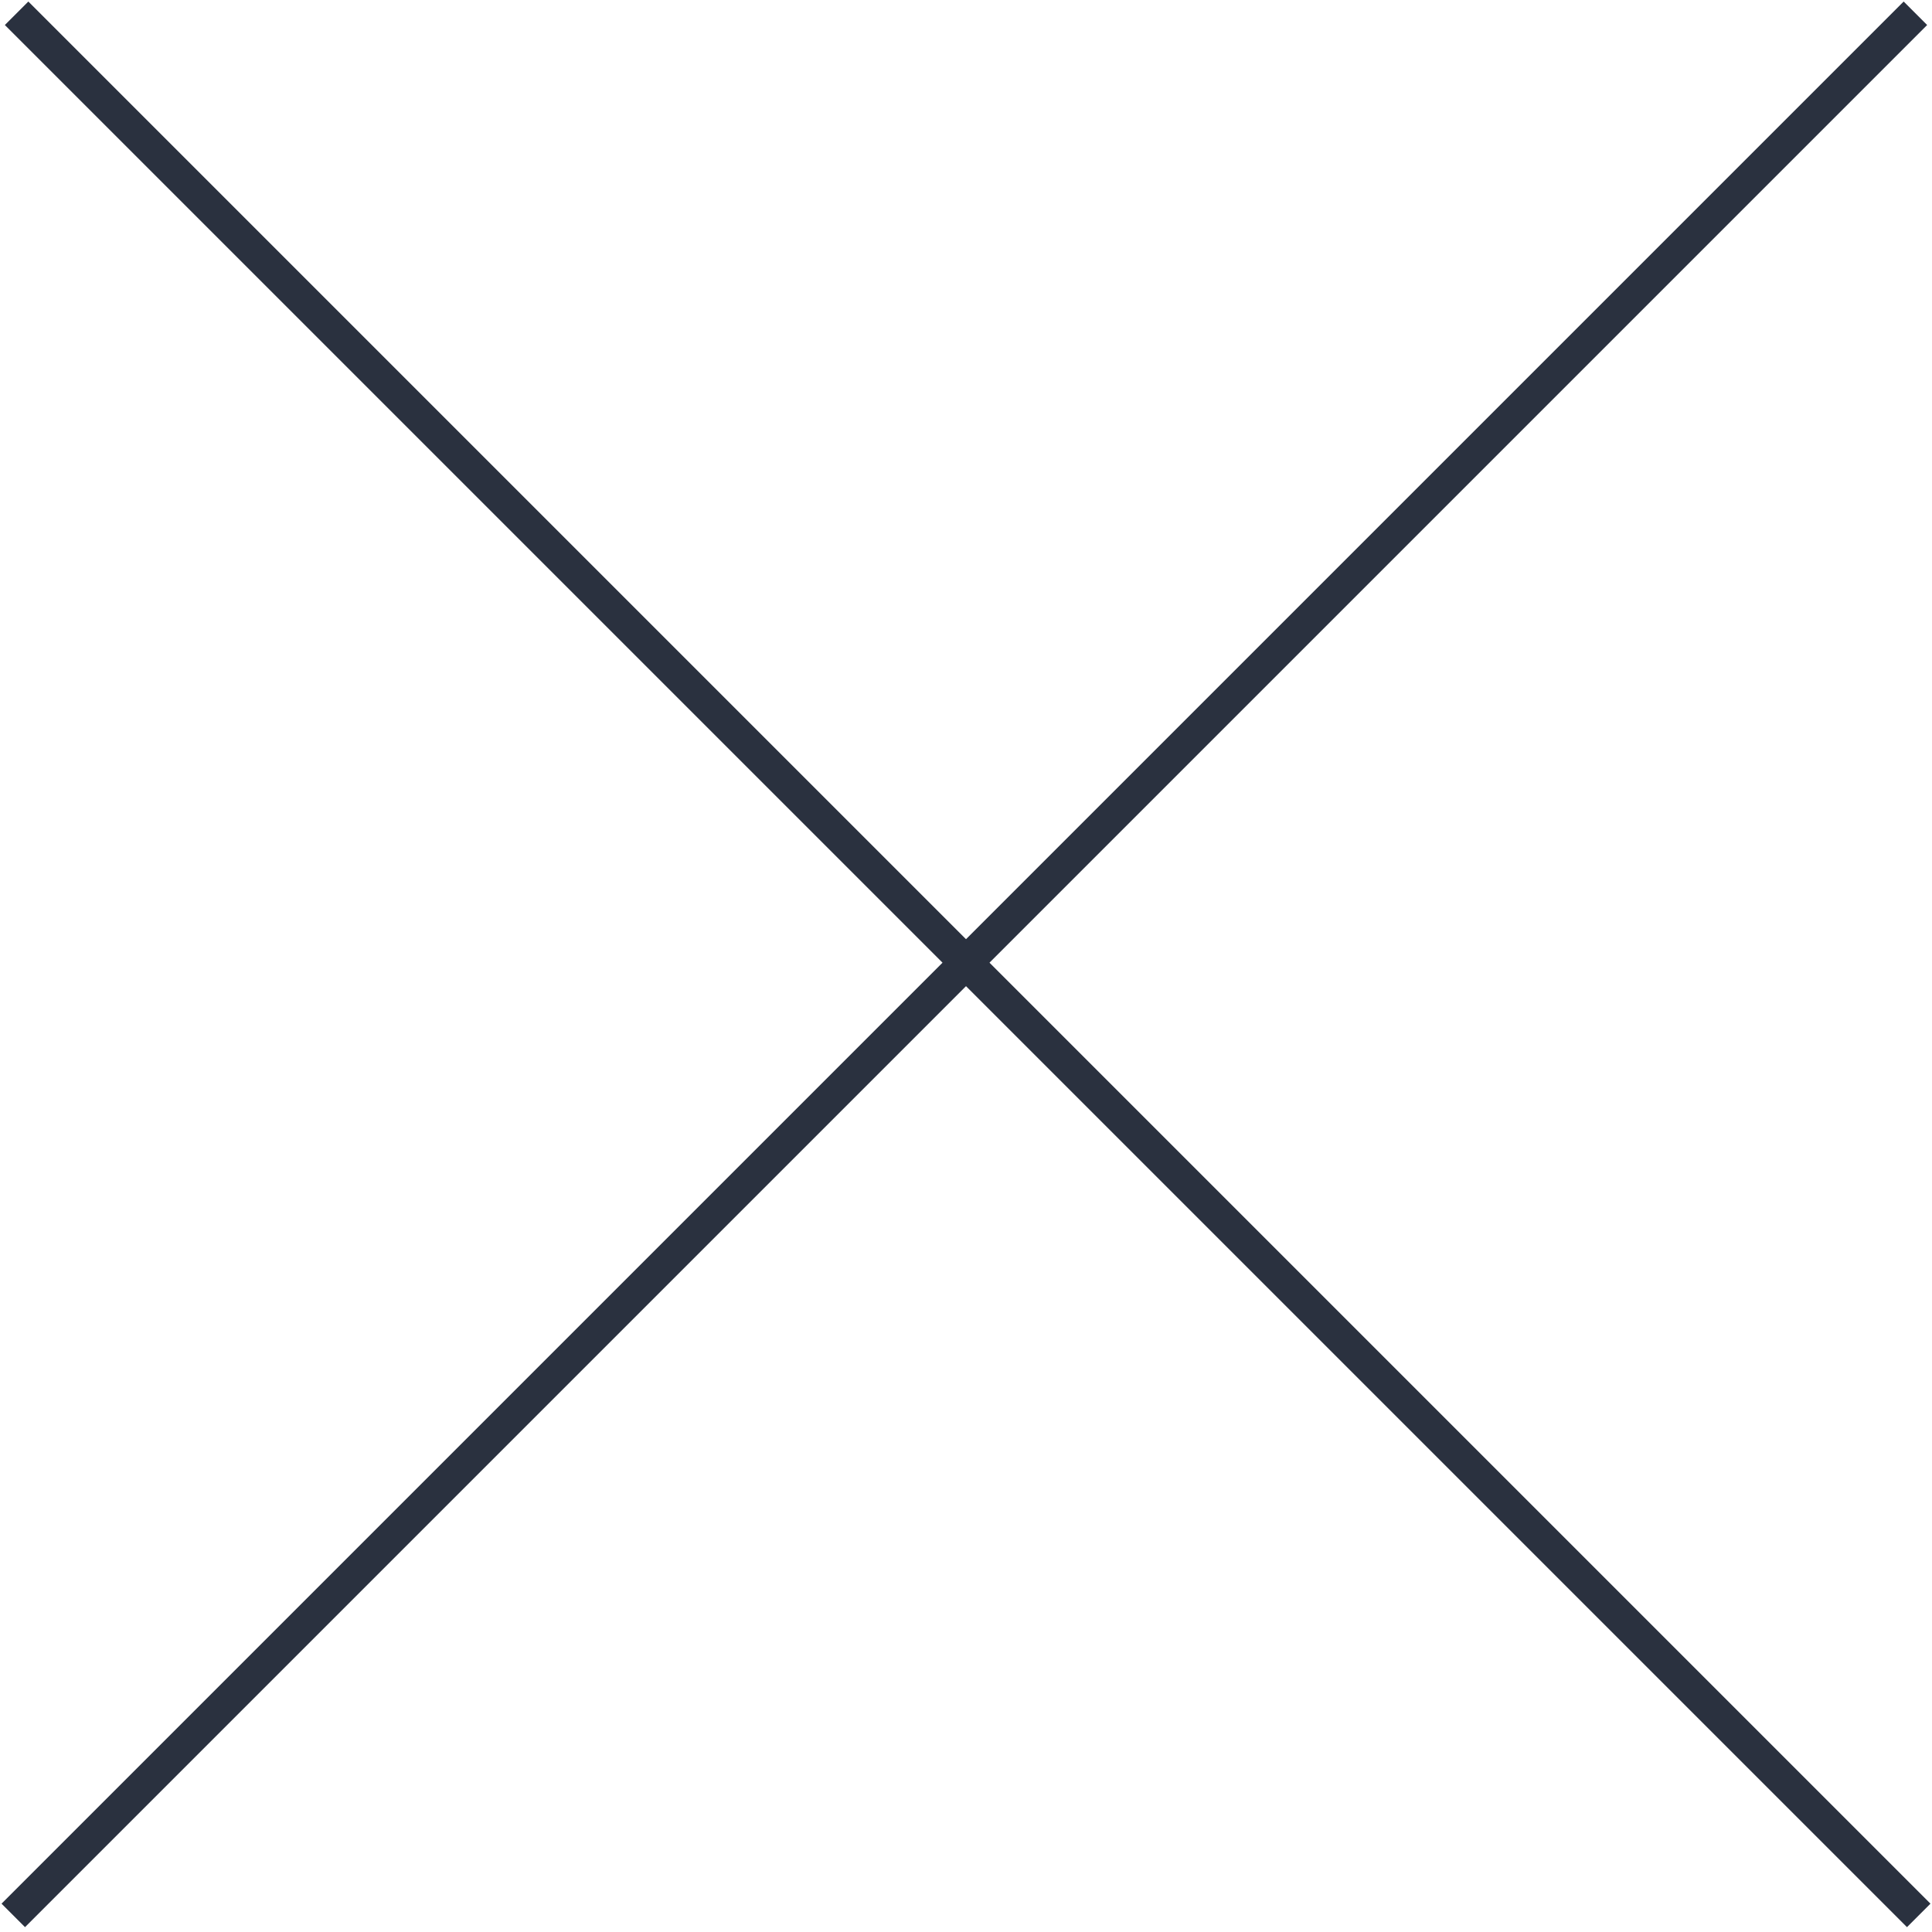 <?xml version="1.0" encoding="UTF-8"?> <svg xmlns="http://www.w3.org/2000/svg" width="291" height="291" viewBox="0 0 291 291" fill="none"> <path d="M288.5 2L2 288.5" stroke="#2A313F" stroke-width="5"></path> <path d="M2.5 2L289 288.5" stroke="#2A313F" stroke-width="5"></path> </svg> 